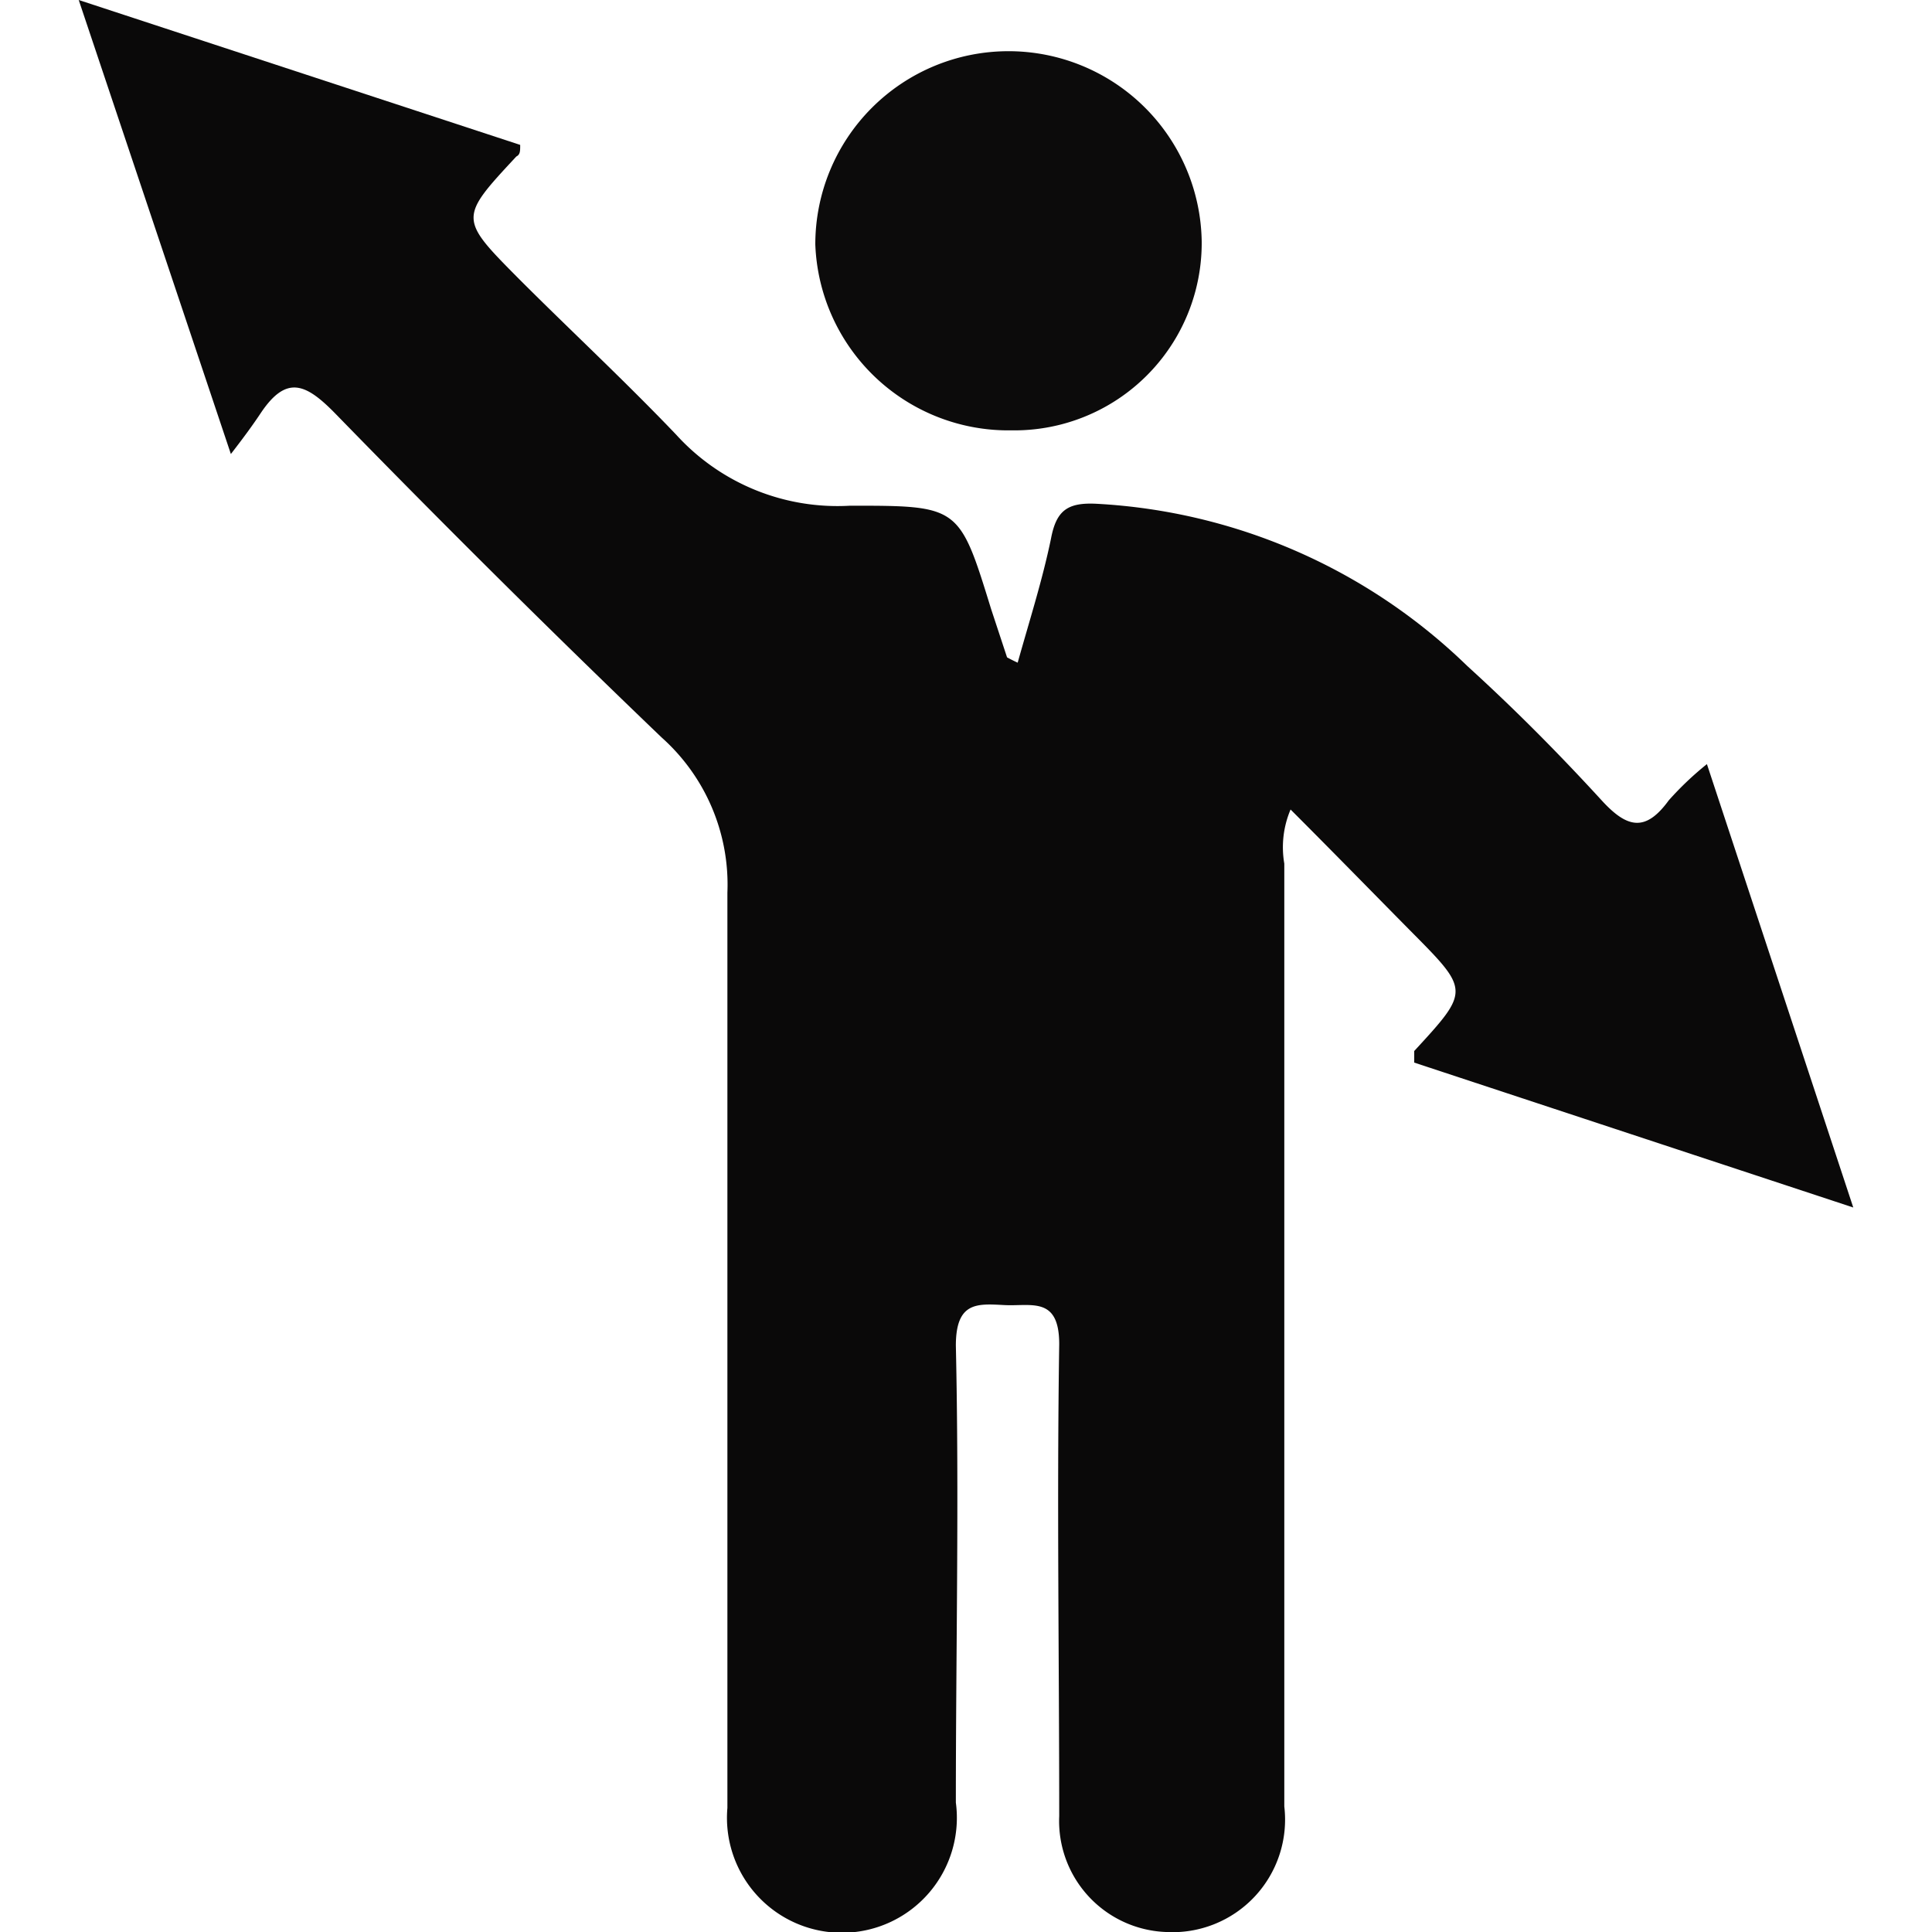 <svg viewBox="0 0 40 40" xmlns:xlink="http://www.w3.org/1999/xlink" xmlns="http://www.w3.org/2000/svg" data-name="Layer 1" id="Layer_1"><defs><style>.cls-1{fill:none;}.cls-2{clip-path:url(#clip-path);}.cls-3{fill:#0a0909;}.cls-4{fill:#0c0b0b;}</style><clipPath id="clip-path"><rect height="40" width="40" class="cls-1"></rect></clipPath></defs><g class="cls-2"><path d="M4.78,9.4,1.63,0l9.14,3c0,.13,0,.2-.08.24C9.5,4.52,9.5,4.52,10.75,5.78,11.82,6.85,12.93,7.88,14,9a4.51,4.51,0,0,0,3.6,1.47c2.26,0,2.26,0,2.92,2.14l.33,1s.11.06.22.11c.24-.86.51-1.7.69-2.57.11-.58.34-.75.94-.72a11.93,11.93,0,0,1,7.68,3.36c1,.91,1.9,1.82,2.78,2.78.53.58.91.66,1.39,0a6.5,6.5,0,0,1,.79-.75L38.37,25l-9.09-3c0-.13,0-.21,0-.24,1.16-1.26,1.15-1.25-.09-2.5-.8-.81-1.6-1.63-2.47-2.5a2,2,0,0,0-.13,1.12c0,6.51,0,13,0,19.52A2.33,2.33,0,0,1,24.14,40a2.3,2.3,0,0,1-2.21-2.4c0-3.26-.05-6.51,0-9.77,0-1-.58-.78-1.14-.81s-1-.07-1,.84c.07,3.15,0,6.3,0,9.46a2.38,2.38,0,1,1-4.73.11c0-3.32,0-6.64,0-10,0-3,0-6,0-8.95a4.08,4.08,0,0,0-1.36-3.21Q10.29,12,6.93,8.55c-.6-.61-1-.79-1.53,0C5.26,8.76,5.09,9,4.78,9.4Z" class="cls-3"></path><path d="M20.94,8.91a4,4,0,0,1-4.06-3.85,4,4,0,0,1,4-4,4,4,0,0,1,4,3.94A3.88,3.88,0,0,1,20.94,8.91Z" class="cls-4"></path></g></svg>